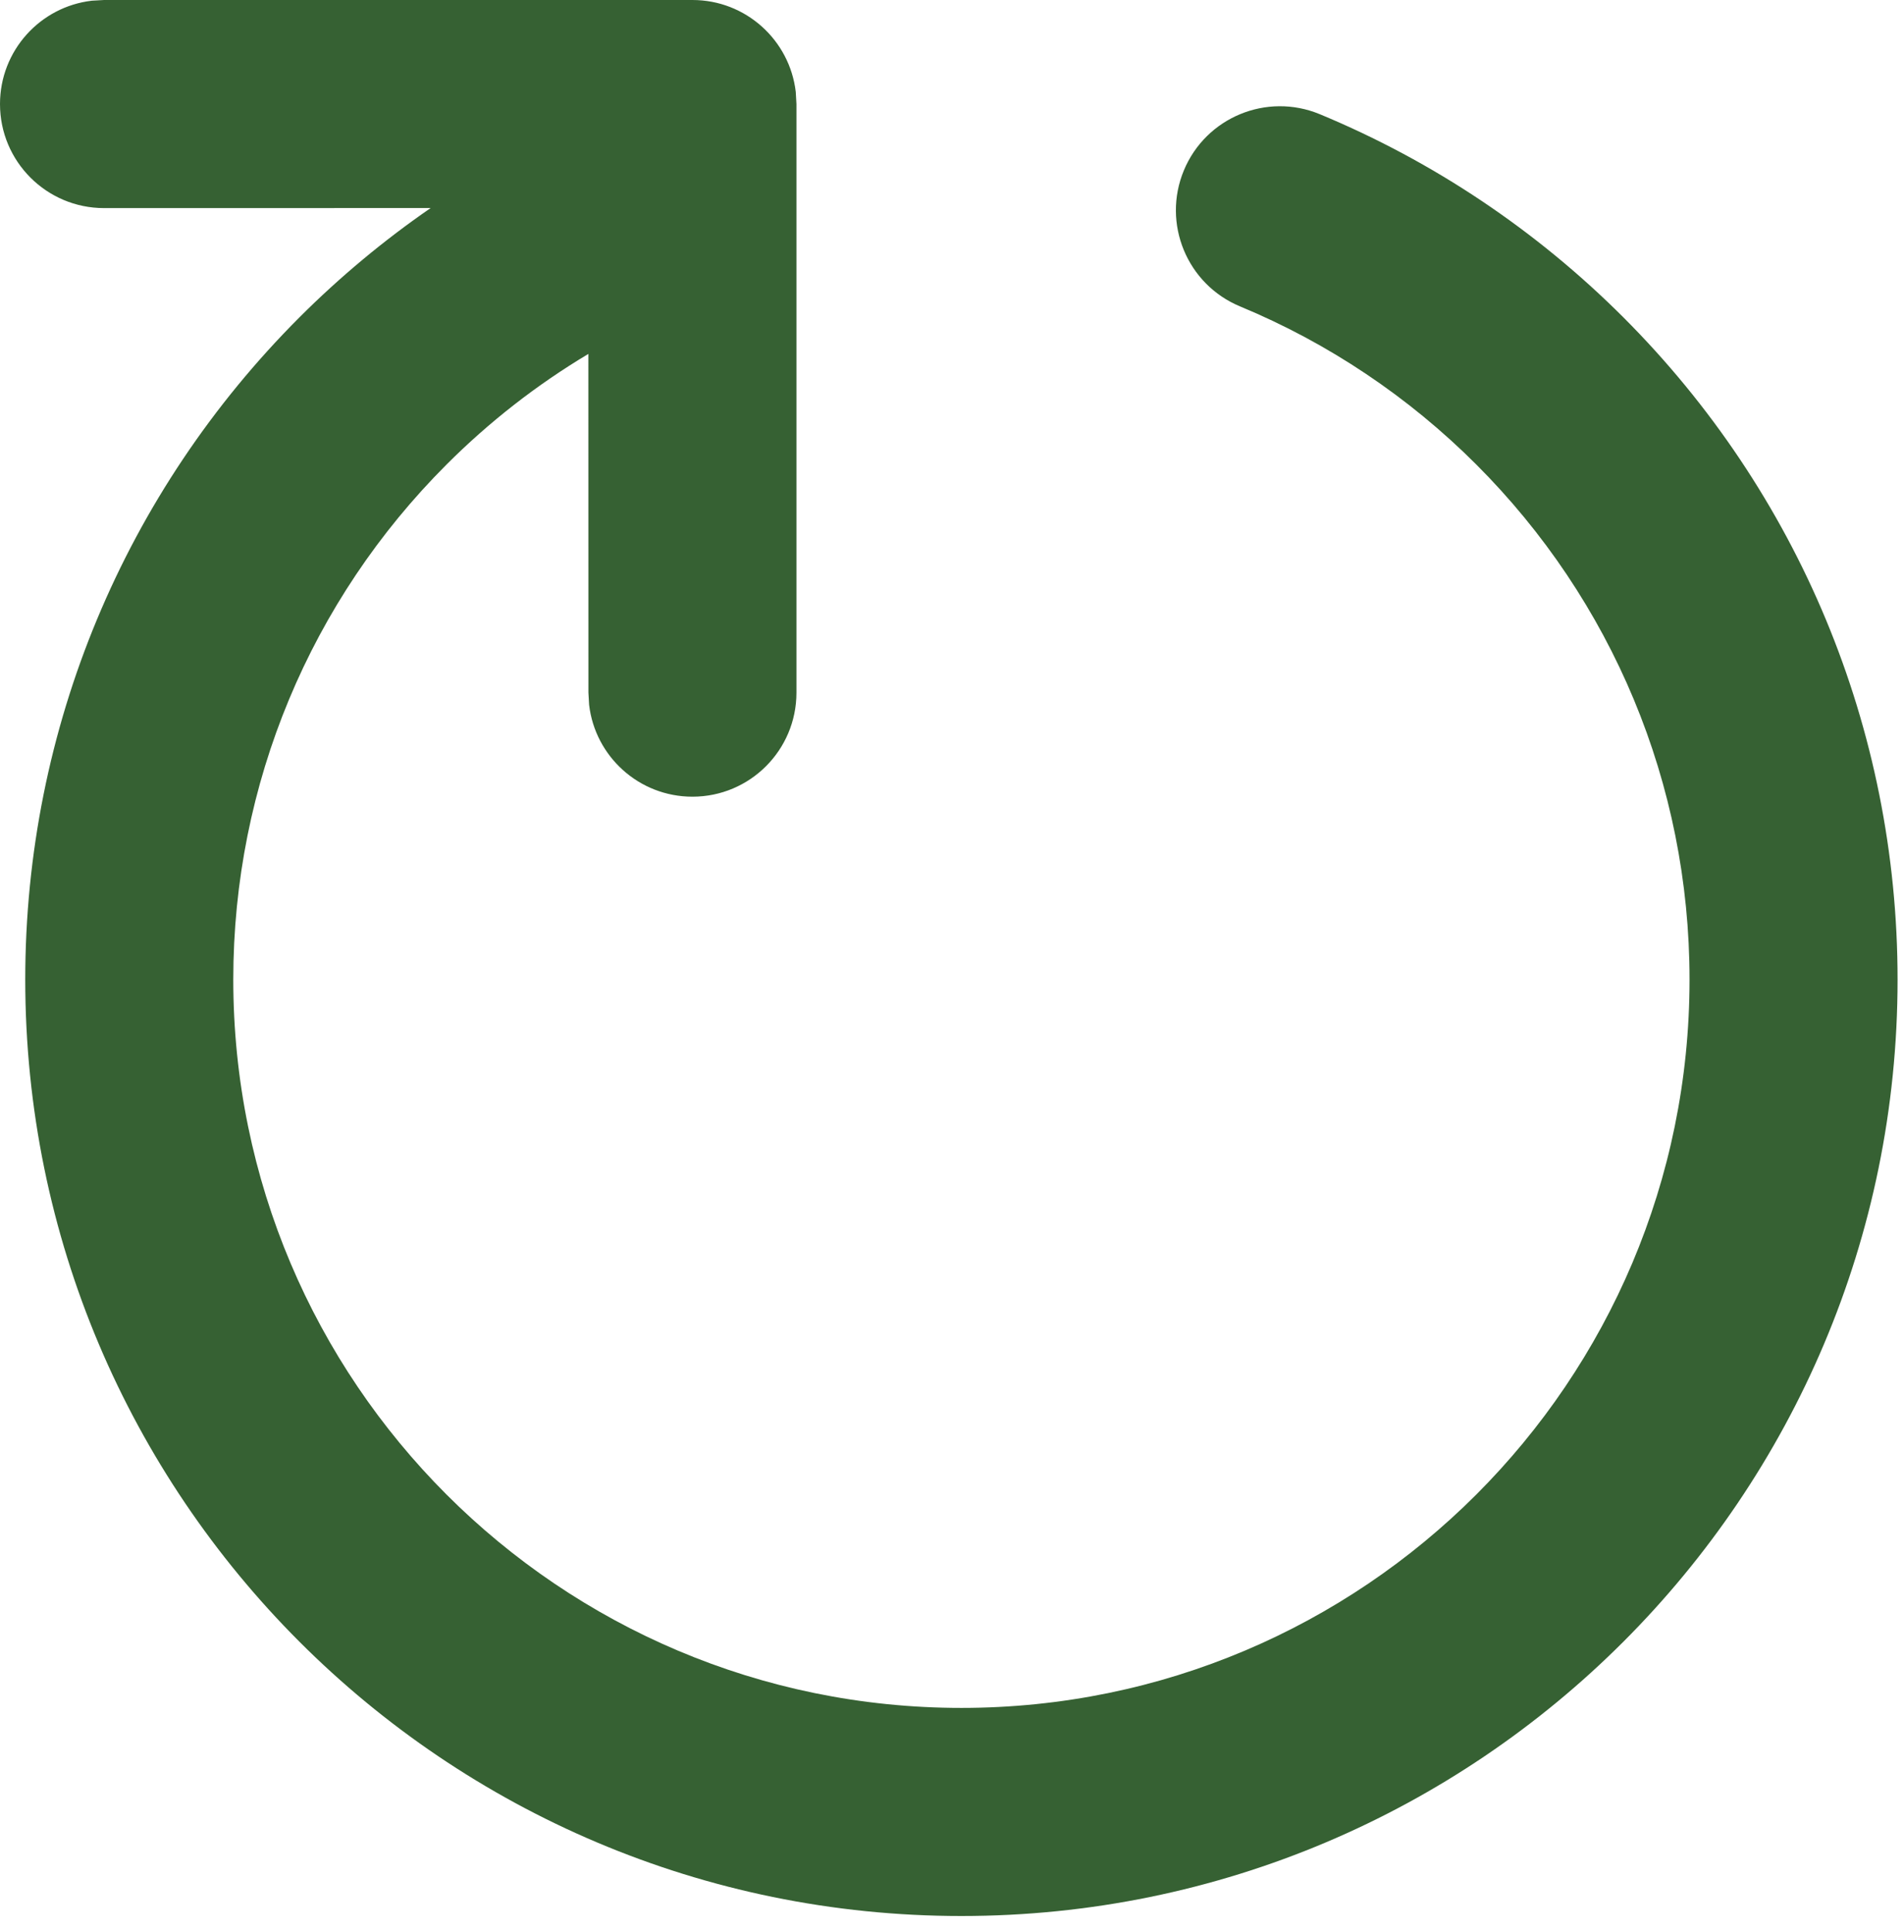 <svg width="69" height="70" viewBox="0 0 69 70" fill="none" xmlns="http://www.w3.org/2000/svg">
<path d="M25.094 0C27.027 0 28.62 1.455 28.838 3.33L28.863 3.77V25.094C28.863 27.176 27.176 28.863 25.094 28.863C23.16 28.863 21.567 27.408 21.349 25.533L21.324 25.094L21.322 12.822C19.454 13.938 17.727 15.284 16.183 16.829C11.263 21.748 8.454 28.391 8.454 35.488C8.454 50.061 20.268 61.875 34.841 61.875C49.414 61.875 61.228 50.061 61.228 35.488C61.228 28.391 58.419 21.748 53.5 16.829C51.049 14.379 48.14 12.428 44.94 11.101C43.017 10.304 42.105 8.098 42.902 6.175C43.7 4.252 45.905 3.34 47.828 4.137C51.945 5.844 55.683 8.351 58.831 11.498C65.15 17.817 68.767 26.371 68.767 35.488C68.767 54.225 53.578 69.414 34.841 69.414C16.104 69.414 0.915 54.225 0.915 35.488C0.915 26.371 4.533 17.817 10.851 11.498C12.316 10.034 13.908 8.708 15.607 7.537L3.77 7.539C1.688 7.539 0 5.851 0 3.77C0 1.836 1.455 0.243 3.33 0.025L3.77 0H25.094Z" fill="#366133"/>
</svg>
